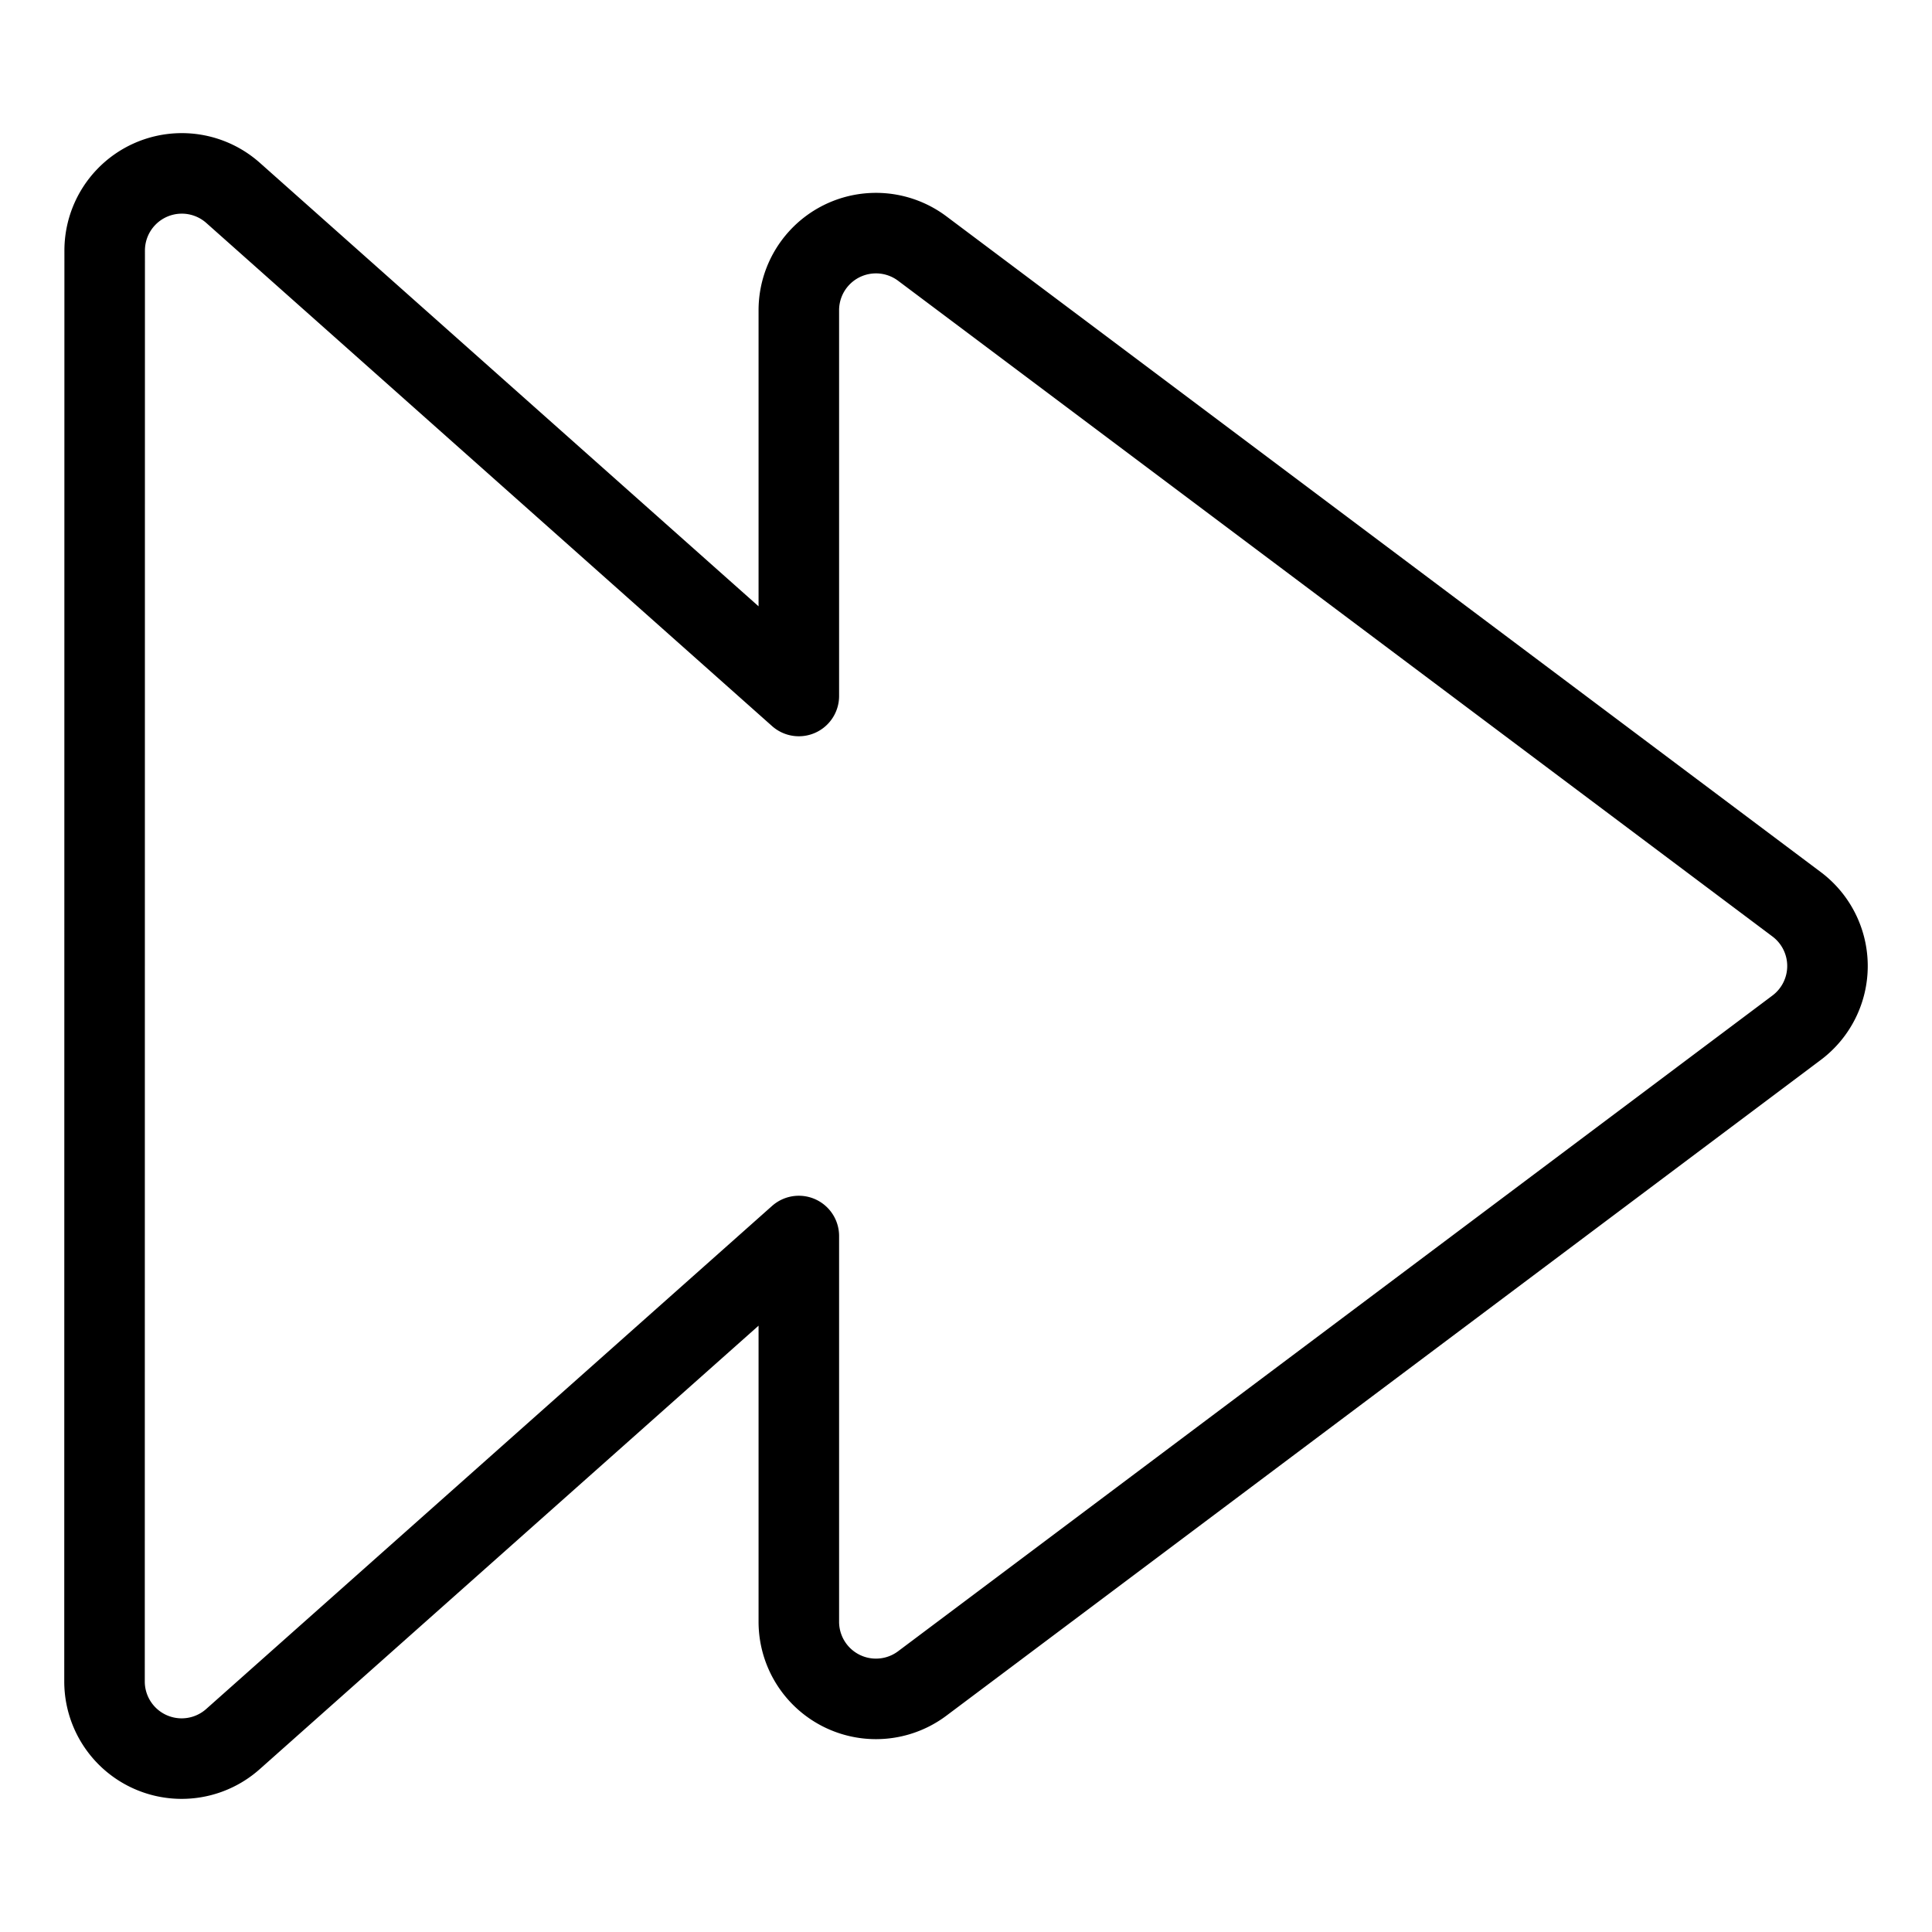 <svg viewBox="-5.21 -5.21 250 250" xmlns="http://www.w3.org/2000/svg" id="Controls-Forward--Streamline-Ultimate.svg" height="250" width="250"><desc>Controls Forward Streamline Icon: https://streamlinehq.com</desc><path d="M8.315 212.358a9.982 9.982 0 0 0 16.621 7.467L98.158 154.729v49.913a9.982 9.982 0 0 0 15.972 7.986l113.142 -84.851a9.982 9.982 0 0 0 0 -15.972L114.13 26.953a9.982 9.982 0 0 0 -15.972 7.986v49.913L24.956 19.755a9.982 9.982 0 0 0 -16.621 7.467Z" fill="none" stroke="#000000" stroke-linecap="round" stroke-linejoin="round" stroke-width="10.42"></path></svg>
